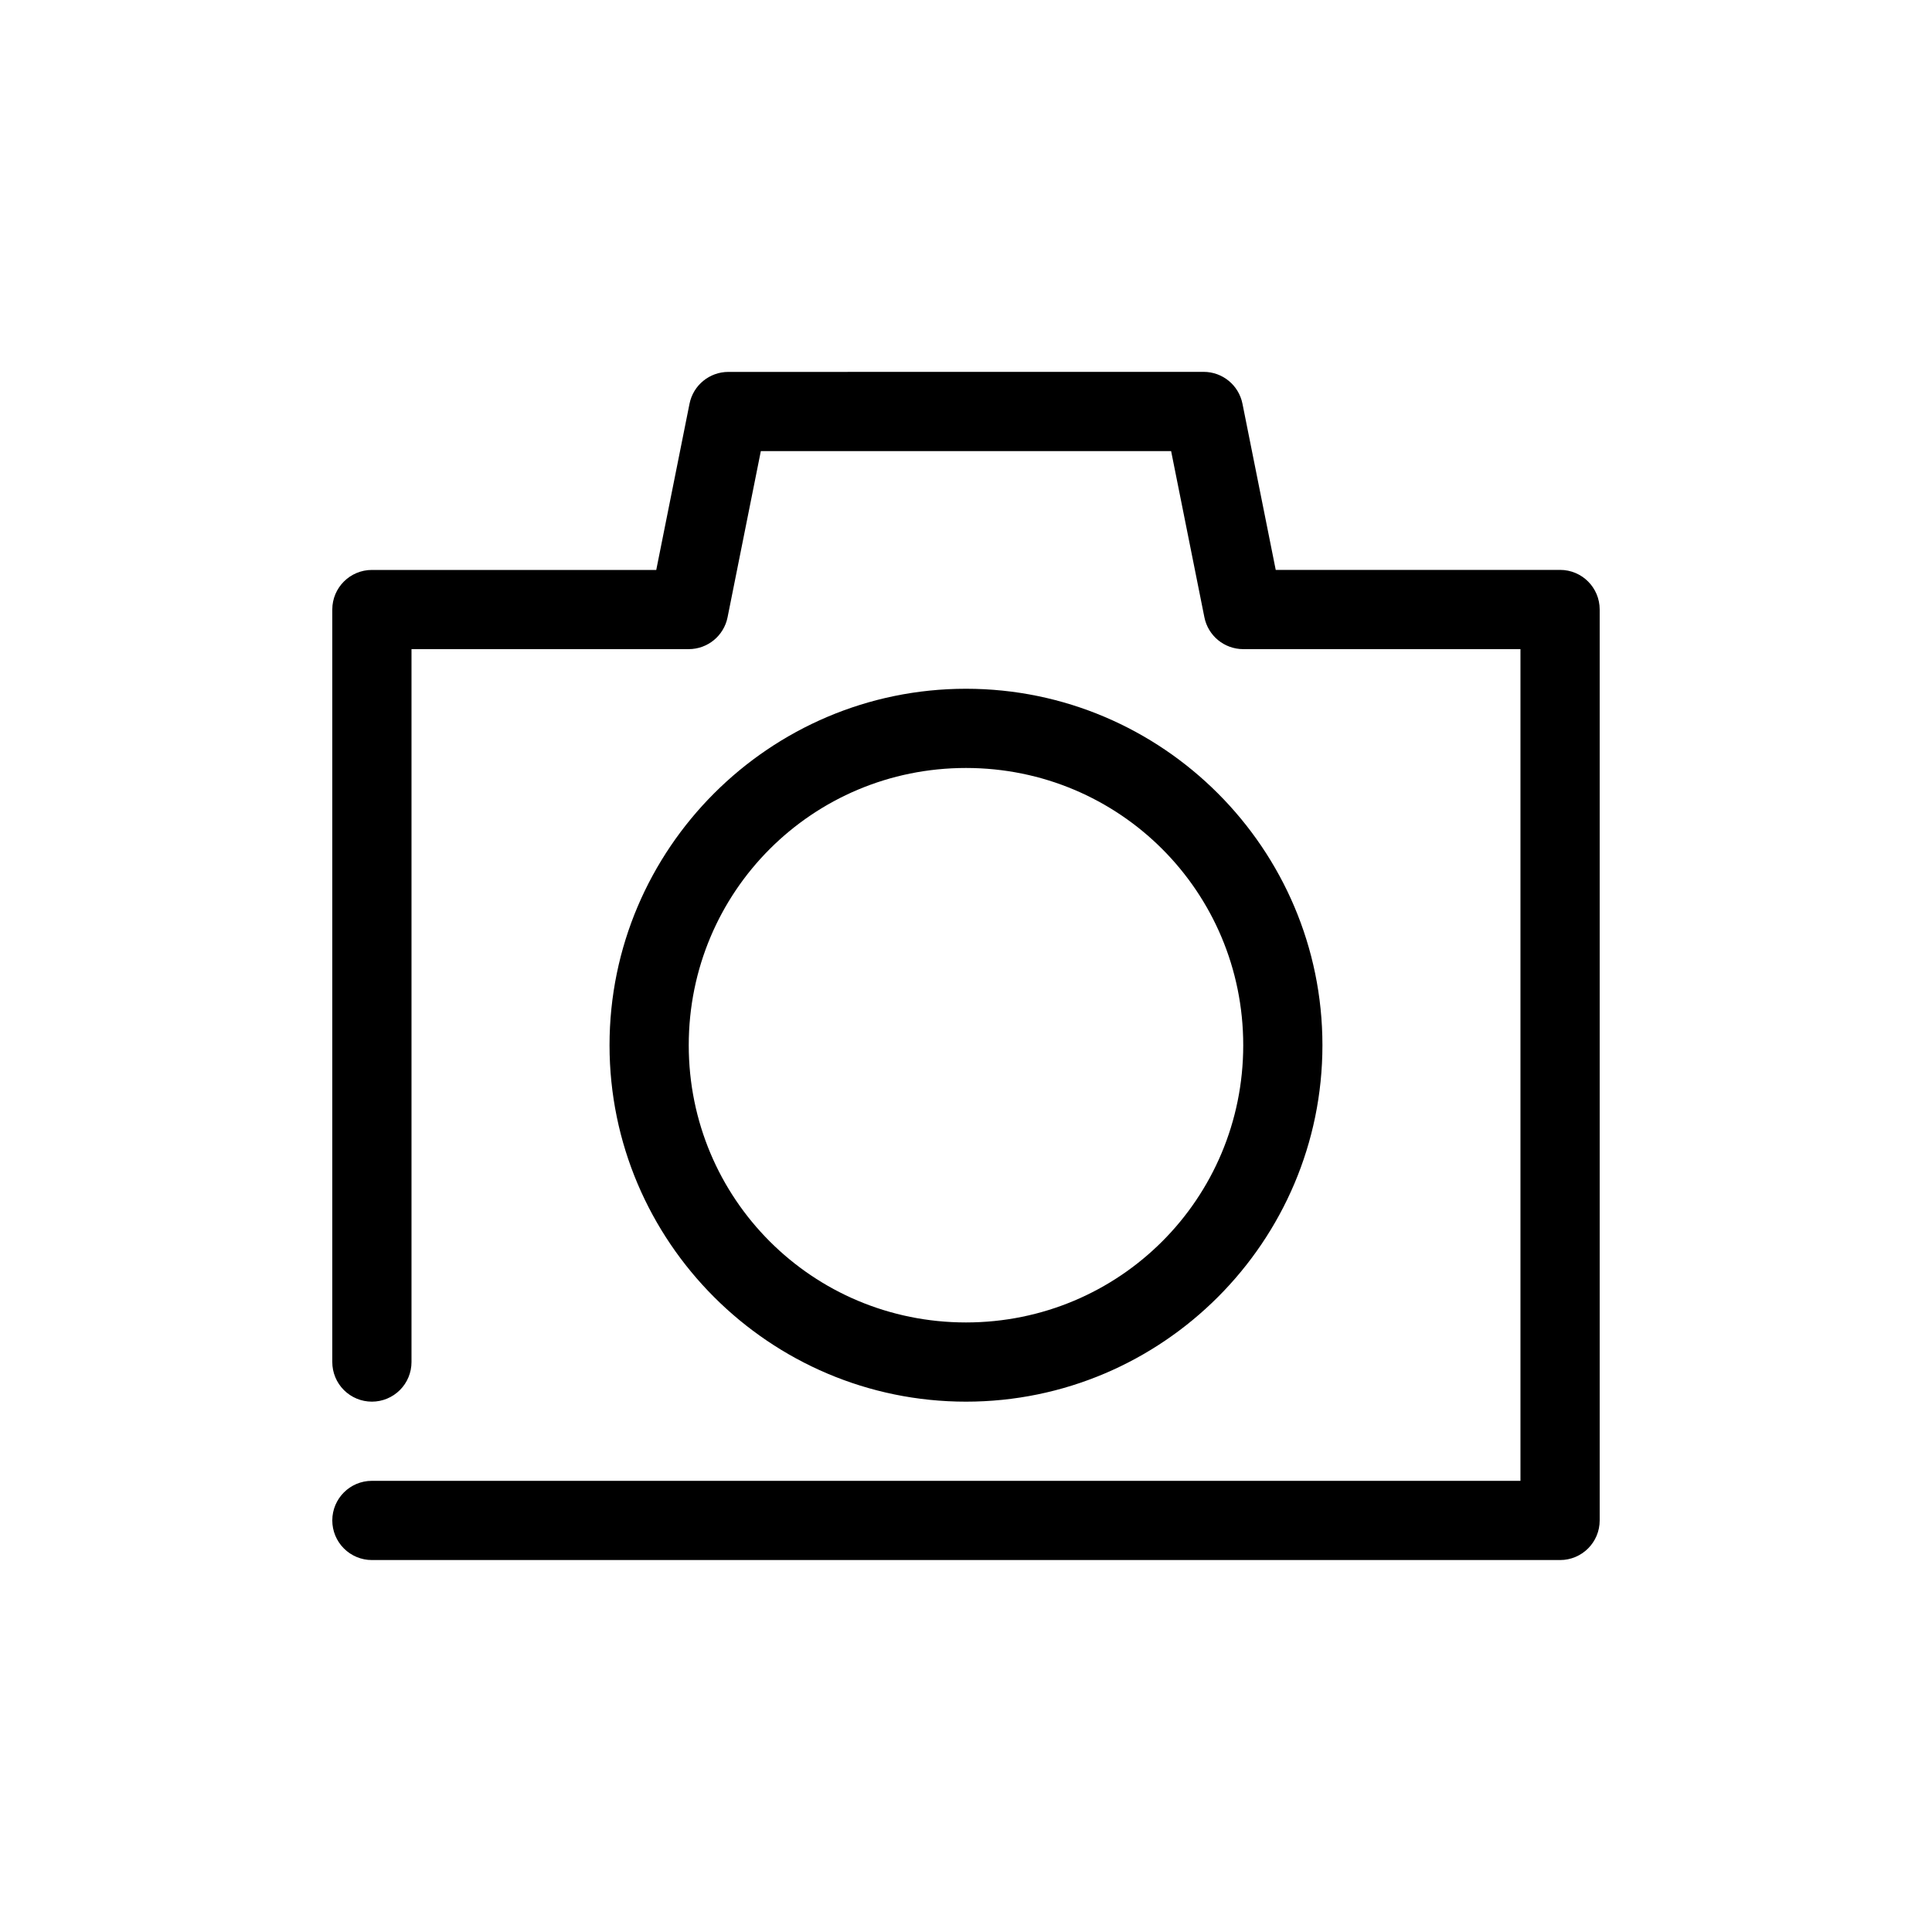<?xml version="1.0" encoding="UTF-8"?>
<!-- Uploaded to: ICON Repo, www.svgrepo.com, Generator: ICON Repo Mixer Tools -->
<svg fill="#000000" width="800px" height="800px" version="1.1" viewBox="144 144 512 512" xmlns="http://www.w3.org/2000/svg">
 <path d="m337.02 242.56c-5.008 0-9.312 3.535-10.293 8.445l-8.812 44.035h-75.359c-5.797 0-10.496 4.699-10.496 10.496v199.42c0 2.785 1.105 5.457 3.074 7.422 1.969 1.969 4.637 3.074 7.422 3.074 2.781 0 5.453-1.105 7.422-3.074 1.969-1.965 3.074-4.637 3.074-7.422v-188.93h73.473c5.004-0.004 9.312-3.539 10.289-8.445l8.816-44.035h108.73l8.816 44.035c0.977 4.906 5.285 8.441 10.293 8.445h73.469v220.41h-304.38c-5.797 0-10.496 4.699-10.496 10.496 0 2.785 1.105 5.453 3.074 7.422s4.637 3.074 7.422 3.074h314.88c5.797 0 10.496-4.699 10.496-10.496v-241.41c0-5.797-4.699-10.496-10.496-10.496h-75.355l-8.816-44.035c-0.977-4.91-5.285-8.445-10.289-8.445zm62.977 83.969c-52.047 0-94.465 42.418-94.465 94.465 0 52.047 42.418 94.461 94.465 94.461s94.461-42.414 94.461-94.461c0-52.047-42.414-94.465-94.461-94.465zm0 20.992c40.699 0 73.473 32.77 73.473 73.473 0 40.699-32.773 73.469-73.473 73.469-40.703 0-73.473-32.77-73.473-73.469 0-40.703 32.77-73.473 73.473-73.473z"/>
</svg>
